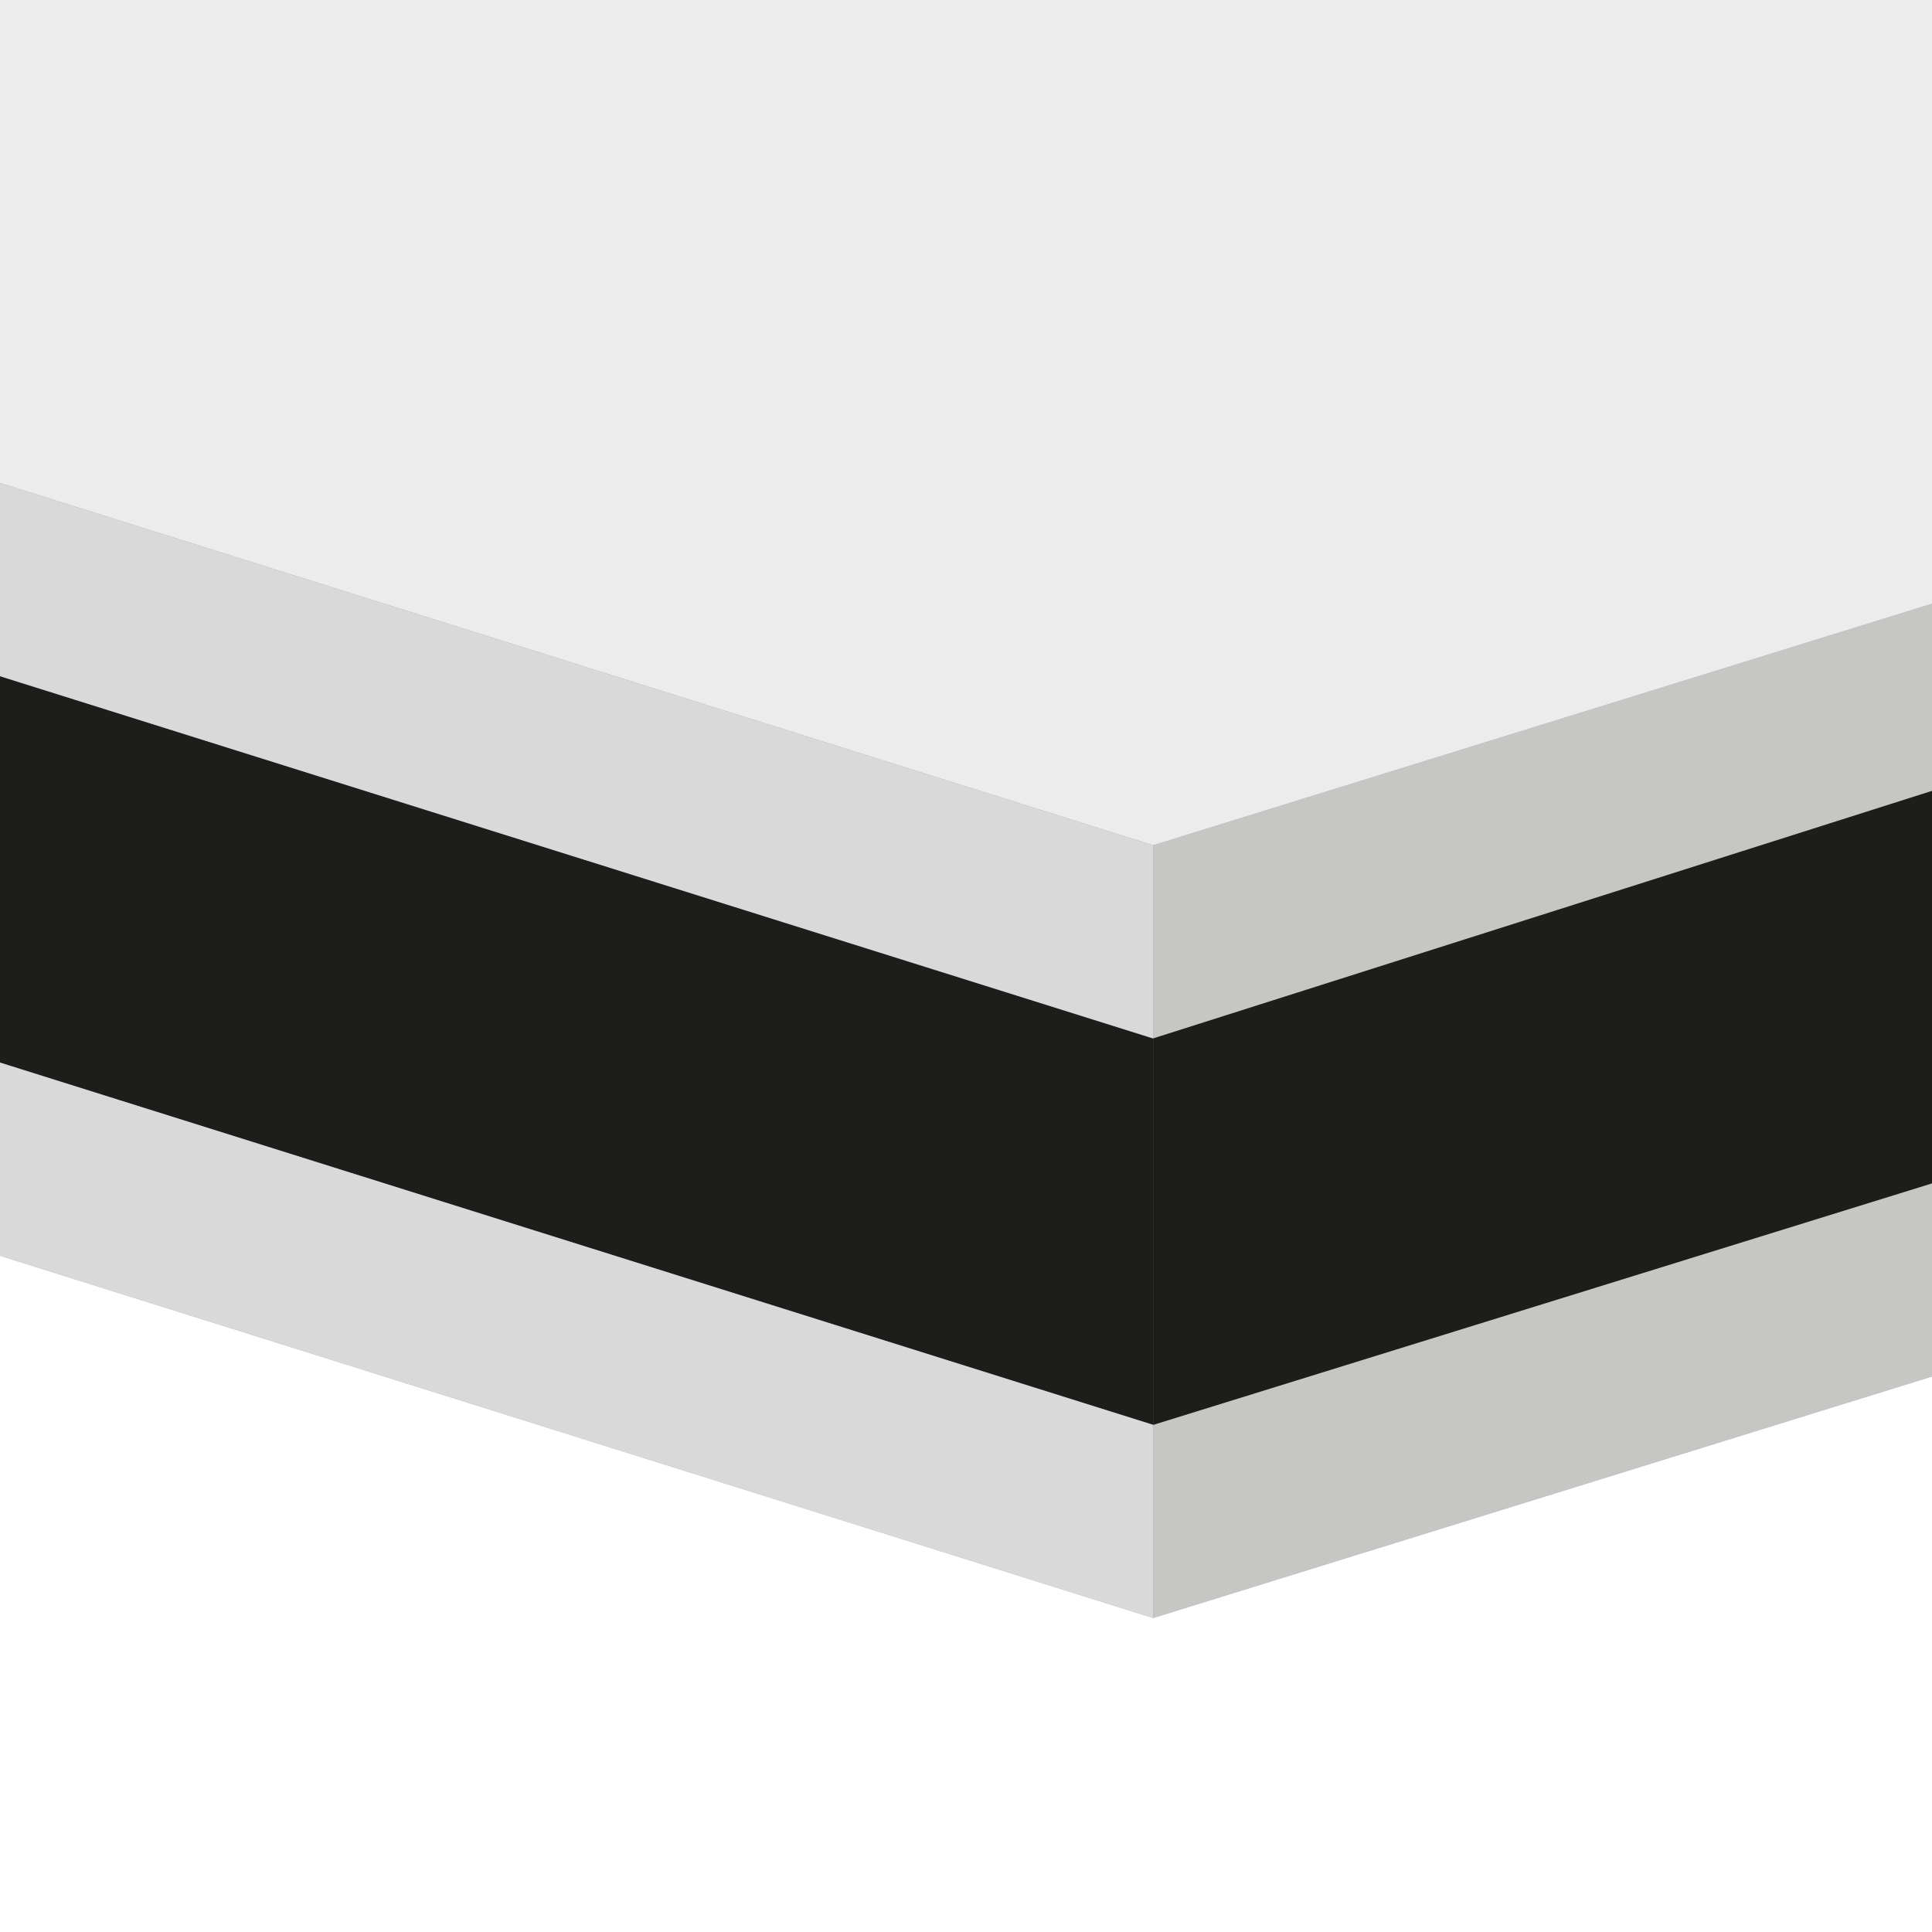 <?xml version="1.0" encoding="utf-8"?>
<!-- Generator: Adobe Illustrator 18.1.1, SVG Export Plug-In . SVG Version: 6.00 Build 0)  -->
<!DOCTYPE svg PUBLIC "-//W3C//DTD SVG 1.1//EN" "http://www.w3.org/Graphics/SVG/1.1/DTD/svg11.dtd">
<svg version="1.1" id="Ebene_1" xmlns="http://www.w3.org/2000/svg" xmlns:xlink="http://www.w3.org/1999/xlink" x="0px" y="0px"
	 width="32px" height="32px" viewBox="0 0 32 32" enable-background="new 0 0 32 32" xml:space="preserve">
<rect x="0" y="0" width="32" height="32" fill="#808080" stroke="none"/>
<g>
	<polygon fill="#C6C6C5" points="32,10 32,13.1 19.1,17.2 19.1,14 	"/>
	<polygon fill="#C6C6C5" points="32,19.6 32,22.8 19.1,26.8 19.1,23.6 	"/>
	<polygon fill="#1D1D1B" points="19.1,17.2 19.1,23.6 32,19.6 32,13.1 	"/>
	<polygon fill="#1D1D1B" points="19.1,23.6 19.1,17.2 0,11.2 0,17.6 	"/>
	<polygon fill="#D9D9D9" points="0,8 0,11.2 19.1,17.2 19.1,14 	"/>
	<polygon fill="#D9D9D9" points="0,17.6 0,20.8 19.1,26.8 19.1,23.6 	"/>
	<polygon fill="#ECECEC" points="32,10 19.1,14 0,8 0,0 32,0 	"/>
	<polygon fill="#FFFFFF" points="0,20.8 19.1,26.8 32,22.8 32,32 0,32 	"/>
</g>
</svg>

